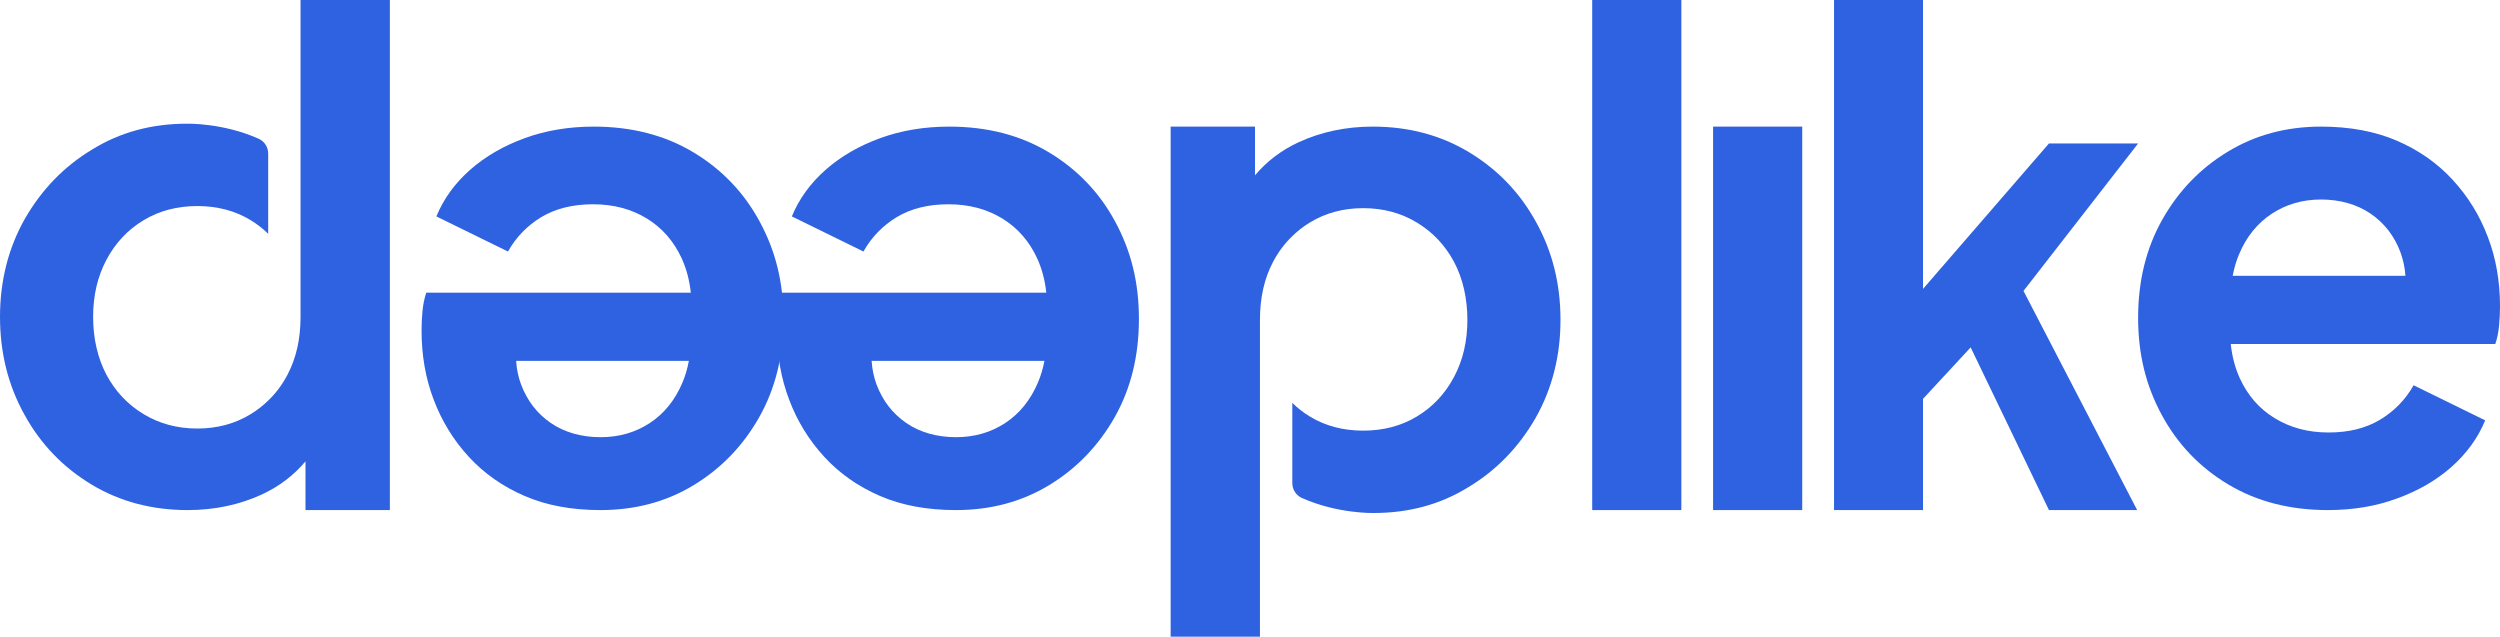 <?xml version="1.0" encoding="UTF-8"?>
<svg id="Layer_2" xmlns="http://www.w3.org/2000/svg" viewBox="0 0 309.02 78.7">
  <defs>
    <style>
      .cls-1 {
        fill: #2f62e1;
      }
    </style>
  </defs>
  <g id="Layer_1-2" data-name="Layer_1">
    <g>
      <path class="cls-1" d="M211.75,63.05V15.65h11.02v47.4h-11.02Z"/>
      <path class="cls-1" d="M196.81,63.05V0h11.02v63.05h-11.02Z"/>
      <polygon class="cls-1" points="264.17 63.05 253.27 63.05 243.59 42.94 237.7 49.3 237.7 63.05 226.7 63.05 226.7 0 237.7 0 237.7 35.71 253.27 17.73 264.29 17.73 250.12 35.96 264.17 63.05"/>
      <path class="cls-1" d="M93.92,27.42c-1.95-3.62-4.69-6.48-8.22-8.6-3.54-2.12-7.64-3.17-12.31-3.17-3.06,0-5.9.47-8.51,1.42-2.62.95-4.87,2.25-6.77,3.92-1.89,1.67-3.28,3.59-4.17,5.76l8.85,4.34c1-1.78,2.38-3.2,4.13-4.26,1.75-1.05,3.88-1.58,6.39-1.58s4.71.58,6.63,1.75c1.92,1.17,3.36,2.83,4.34,4.97.58,1.29.95,2.69,1.11,4.21h-32.7c-.22.67-.38,1.4-.46,2.21-.08.81-.12,1.63-.12,2.47,0,3.05.49,5.91,1.5,8.55,1,2.64,2.44,4.99,4.34,7.06,1.89,2.05,4.18,3.66,6.89,4.83,2.69,1.17,5.82,1.75,9.38,1.75,4.29,0,8.13-1.02,11.52-3.08,3.4-2.06,6.1-4.86,8.1-8.39,2-3.54,3-7.58,3-12.14s-.97-8.4-2.92-12.02ZM84.36,47.28c-.91,2.17-2.26,3.84-4.04,5.01-1.78,1.17-3.81,1.75-6.1,1.75s-4.43-.58-6.13-1.75-2.92-2.75-3.68-4.76c-.34-.92-.55-1.89-.61-2.92h21.35c-.18.96-.44,1.85-.79,2.67Z"/>
      <path class="cls-1" d="M137.86,27.42c-1.95-3.62-4.69-6.48-8.22-8.6-3.54-2.12-7.64-3.17-12.32-3.17-3.05,0-5.89.47-8.51,1.42-2.61.95-4.87,2.25-6.76,3.92-1.89,1.67-3.28,3.59-4.17,5.76l8.85,4.34c1-1.78,2.38-3.2,4.13-4.26,1.75-1.05,3.88-1.58,6.38-1.58s4.72.58,6.64,1.75c1.91,1.17,3.36,2.83,4.34,4.97.58,1.28.95,2.69,1.11,4.21h-32.7c-.23.67-.38,1.4-.46,2.21-.08.81-.13,1.63-.13,2.47,0,3.05.5,5.91,1.51,8.55.99,2.64,2.44,4.99,4.34,7.06,1.88,2.05,4.18,3.66,6.88,4.83s5.83,1.75,9.39,1.75c4.29,0,8.12-1.02,11.52-3.08,3.4-2.06,6.09-4.86,8.1-8.39,2-3.54,3-7.58,3-12.14s-.97-8.4-2.92-12.02ZM128.3,47.28c-.92,2.17-2.27,3.84-4.05,5.01-1.78,1.17-3.81,1.75-6.09,1.75s-4.44-.58-6.13-1.75c-1.7-1.17-2.92-2.75-3.68-4.76-.34-.91-.54-1.89-.61-2.92h21.36c-.18.96-.45,1.85-.8,2.67Z"/>
      <path class="cls-1" d="M307.52,29.3c-1-2.65-2.44-5-4.34-7.06-1.89-2.06-4.18-3.67-6.89-4.84-2.69-1.16-5.82-1.75-9.38-1.75-4.29,0-8.13,1.03-11.52,3.09-3.4,2.05-6.1,4.85-8.1,8.38-2,3.54-3,7.59-3,12.15s.97,8.4,2.92,12.02c1.95,3.61,4.69,6.48,8.22,8.59,3.54,2.12,7.64,3.17,12.31,3.17,3.06,0,5.9-.46,8.51-1.42,2.62-.94,4.87-2.24,6.77-3.91,1.89-1.68,3.28-3.6,4.17-5.76l-8.85-4.34c-1,1.78-2.38,3.19-4.13,4.25s-3.88,1.59-6.39,1.59-4.71-.59-6.63-1.76c-1.92-1.16-3.36-2.82-4.34-4.96-.58-1.29-.95-2.69-1.11-4.22h32.7c.22-.66.38-1.4.46-2.21.08-.8.12-1.63.12-2.46,0-3.06-.49-5.91-1.5-8.55ZM275.98,34.09c.18-.96.44-1.85.79-2.67.91-2.16,2.26-3.83,4.04-5,1.78-1.17,3.81-1.76,6.1-1.76s4.43.59,6.13,1.76c1.7,1.17,2.92,2.75,3.67,4.75.34.92.55,1.89.62,2.92h-21.35Z"/>
      <path class="cls-1" d="M33.15,18.98v9.92c-.65-.64-1.37-1.2-2.16-1.68-1.93-1.18-4.14-1.75-6.6-1.75s-4.69.57-6.64,1.75c-1.96,1.18-3.49,2.81-4.59,4.89-1.1,2.06-1.65,4.41-1.65,7.05s.55,5.09,1.65,7.17c1.1,2.05,2.63,3.68,4.59,4.86,1.95,1.18,4.16,1.78,6.64,1.78s4.67-.6,6.6-1.78c.79-.48,1.51-1.04,2.16-1.68.95-.9,1.74-1.97,2.38-3.18,1.1-2.08,1.62-4.47,1.62-7.17V0h11.04v63.05h-10.43v-6.02c-1.43,1.71-3.24,3.09-5.39,4.09-2.79,1.28-5.85,1.93-9.16,1.93-4.43,0-8.39-1.05-11.9-3.16-3.49-2.11-6.27-4.96-8.28-8.62-2.03-3.64-3.03-7.68-3.03-12.11s1.03-8.5,3.06-12.09c2.05-3.58,4.81-6.47,8.3-8.57,3.48-2.16,7.39-3.21,11.75-3.21,0,0,4.43-.12,8.86,1.86.72.32,1.18,1.04,1.18,1.83Z"/>
      <path class="cls-1" d="M159.74,59.72v-9.92c.65.64,1.37,1.2,2.16,1.68,1.93,1.18,4.14,1.75,6.6,1.75s4.69-.57,6.64-1.75c1.96-1.18,3.49-2.81,4.59-4.89,1.1-2.06,1.65-4.41,1.65-7.05s-.55-5.09-1.65-7.17c-1.1-2.05-2.63-3.68-4.59-4.86-1.95-1.18-4.16-1.78-6.64-1.78s-4.67.6-6.6,1.78c-.79.48-1.51,1.04-2.16,1.68-.95.9-1.74,1.97-2.38,3.18-1.1,2.08-1.62,4.47-1.62,7.17v39.16h-11.04V15.65h10.43v6.02c1.43-1.71,3.24-3.09,5.39-4.09,2.79-1.28,5.85-1.93,9.16-1.93,4.43,0,8.39,1.05,11.9,3.16,3.49,2.11,6.27,4.96,8.28,8.62,2.03,3.64,3.03,7.68,3.03,12.11s-1.03,8.5-3.06,12.09c-2.05,3.58-4.81,6.47-8.3,8.57-3.48,2.16-7.39,3.21-11.75,3.21,0,0-4.43.12-8.86-1.86-.72-.32-1.18-1.04-1.18-1.83Z"/>
    </g>
  </g>
</svg>